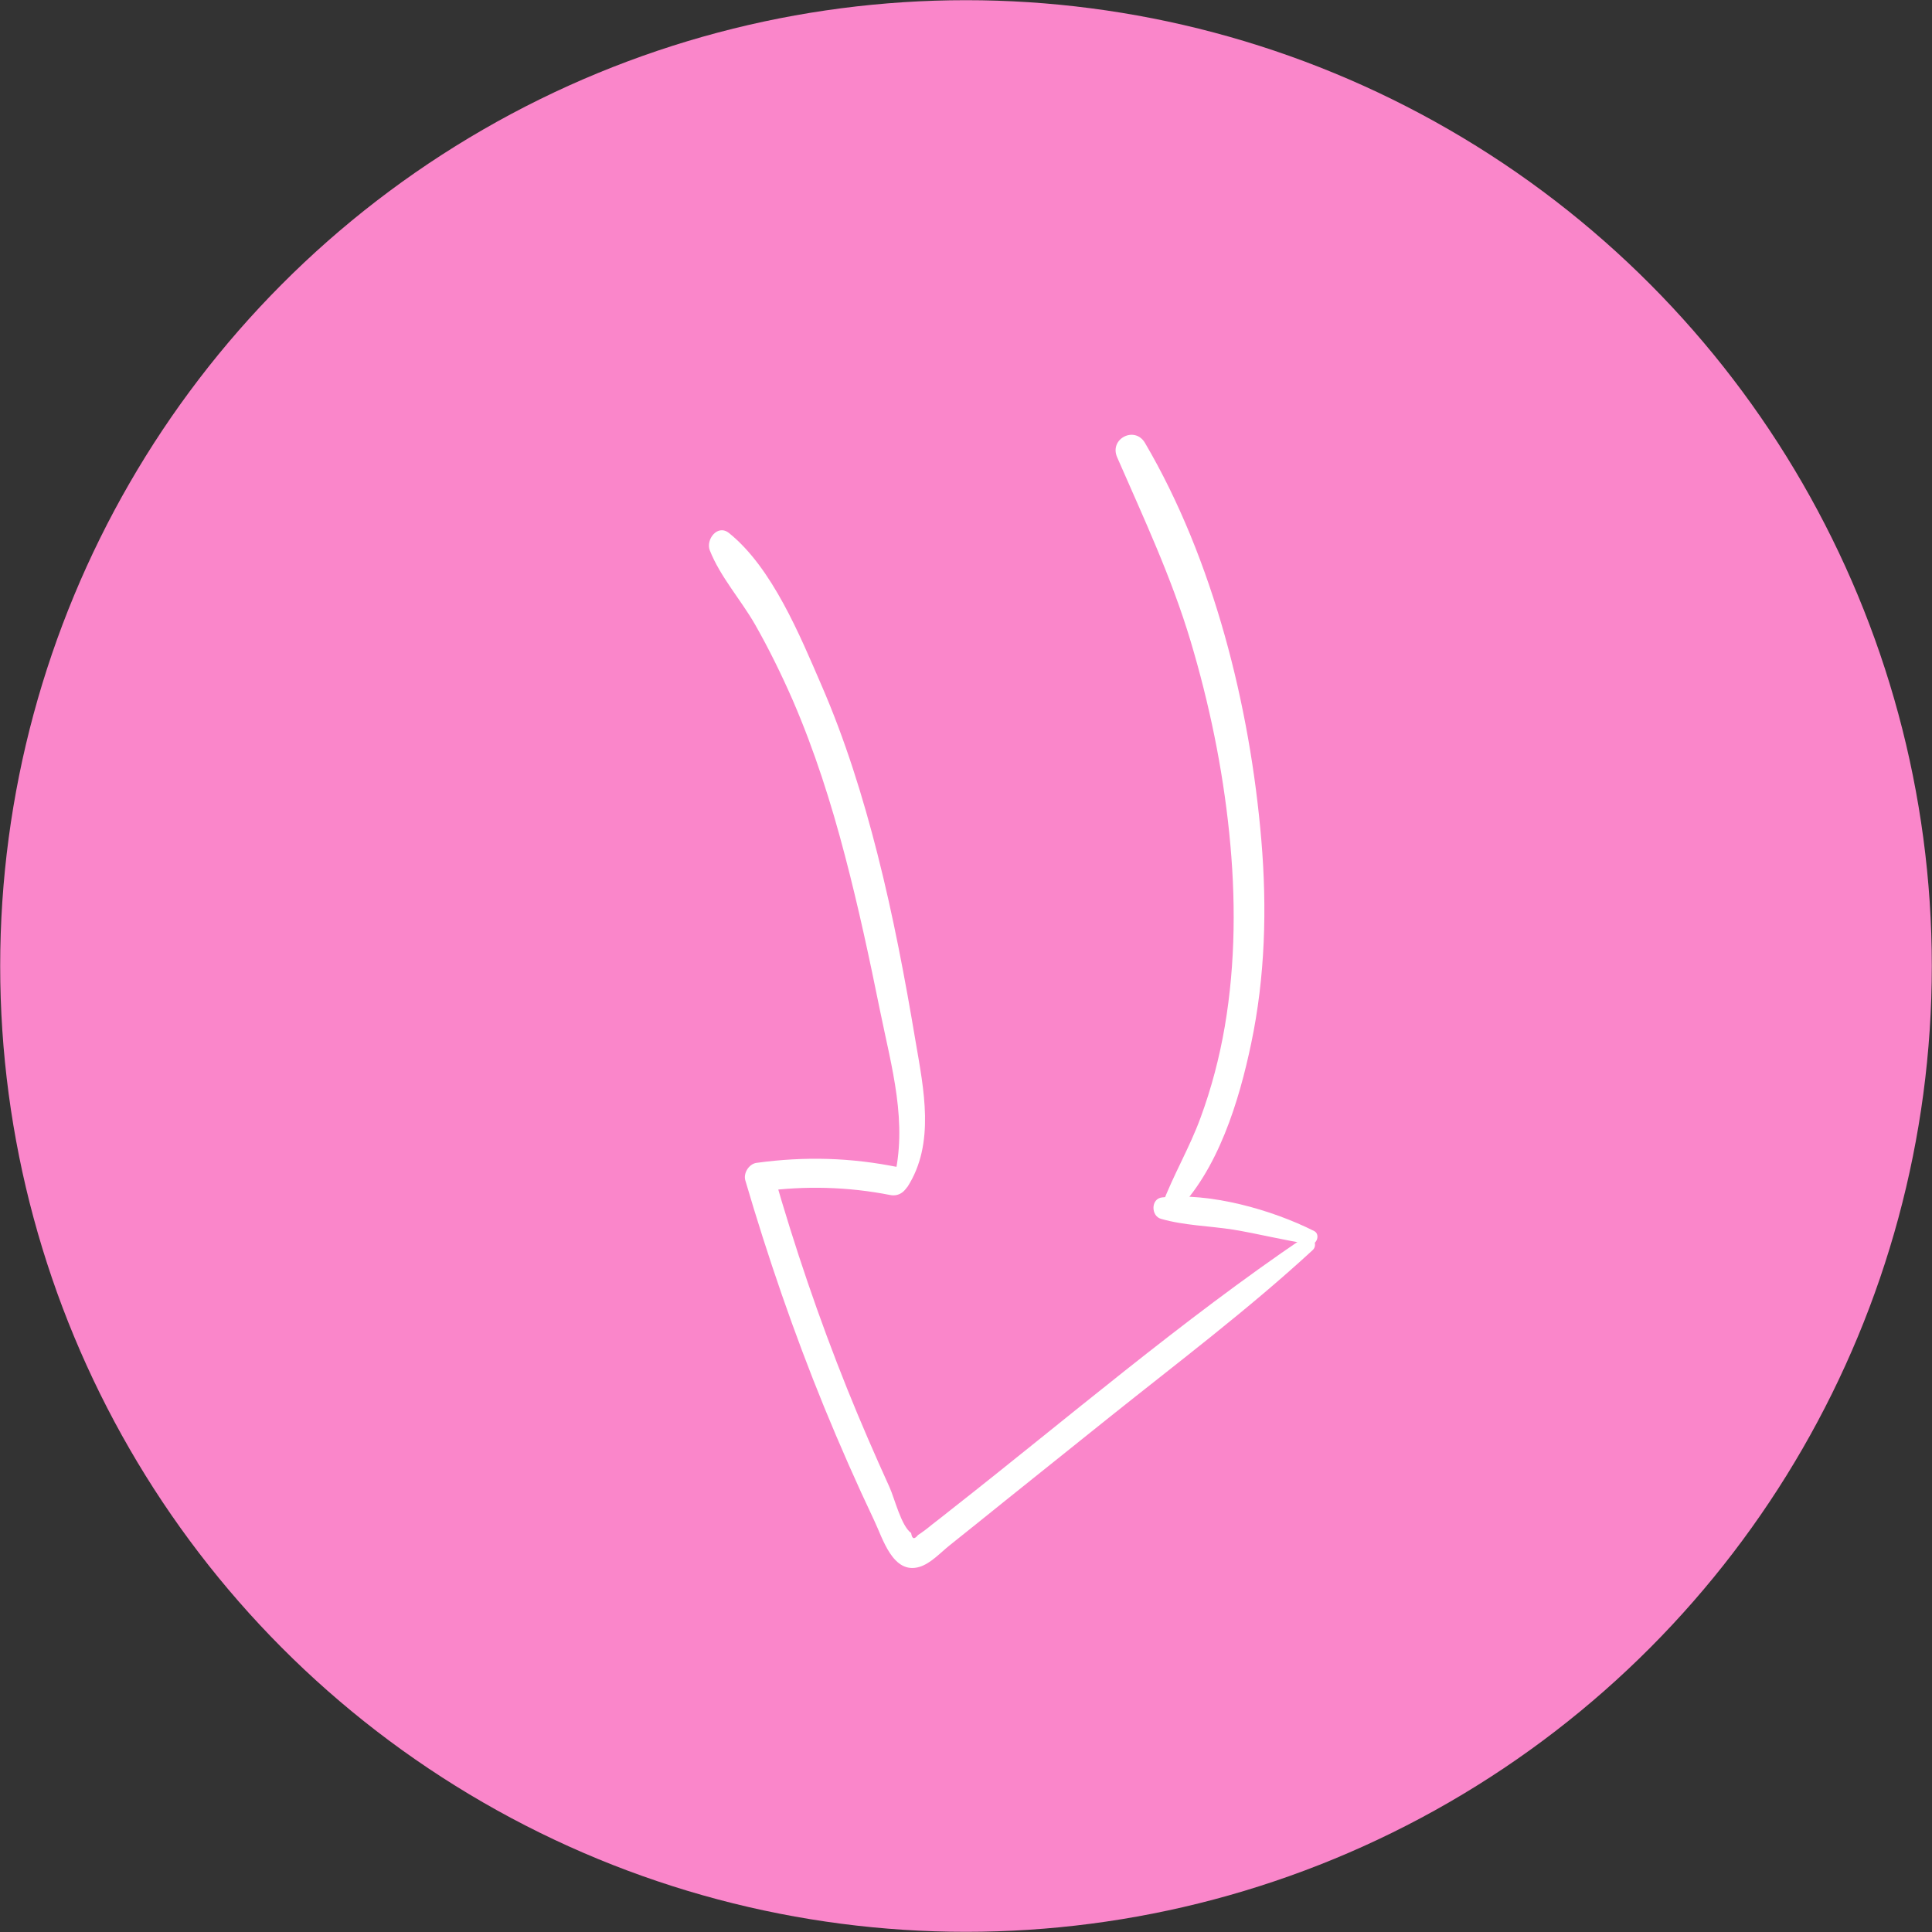 <?xml version="1.0" encoding="UTF-8"?> <svg xmlns="http://www.w3.org/2000/svg" id="uuid-96c57a26-0a73-4450-a8e9-55d50d49cf4a" viewBox="0 0 104.6 104.6"><rect x="0" y="0" width="104.6" height="104.6" fill="#333333" stroke="none"/><defs><style>.uuid-71266962-af33-427a-8f9b-45d61a18b2a5{fill:#fff;}.uuid-bb19386e-8eba-4143-86d0-295e1eabec0b{fill:#fa86ca;}</style></defs><g id="uuid-d436ae0f-a7e3-4e57-a63d-e8e52a038dbe"><g><circle class="uuid-bb19386e-8eba-4143-86d0-295e1eabec0b" cx="52.3" cy="52.3" r="52.29"></circle><g><path class="uuid-71266962-af33-427a-8f9b-45d61a18b2a5" d="M70.61,66.99c-6.64,4.5-12.83,9.81-19.14,14.76-.34,.27-.68,.54-1.02,.8-.24,.2-.49,.39-.75,.56-.2,.25-.32,.22-.37-.11-.54-.39-.89-1.86-1.17-2.48-.8-1.76-1.57-3.53-2.29-5.32-1.53-3.81-2.85-7.69-3.98-11.64l-.6,.94c2.31-.31,4.62-.25,6.91,.2,.98,.19,1.46-1.29,.46-1.5-2.57-.53-5.1-.6-7.71-.24-.4,.06-.71,.55-.6,.94,1.22,4.16,2.63,8.26,4.27,12.28,.85,2.07,1.75,4.12,2.71,6.14,.46,.96,1.01,2.95,2.46,2.51,.61-.19,1.14-.78,1.63-1.17,1.01-.81,2.03-1.62,3.04-2.44,1.86-1.49,3.72-2.98,5.58-4.47,3.7-2.96,7.55-5.86,11.03-9.07,.34-.31-.07-.96-.47-.69h0Z"></path><path class="uuid-71266962-af33-427a-8f9b-45d61a18b2a5" d="M71.15,66.65c-2.3-1.16-5.65-2.1-8.24-1.82-.61,.07-.6,1.01-.05,1.16,1.25,.36,2.6,.38,3.89,.58,1.4,.23,2.78,.59,4.18,.79,.37,.05,.56-.54,.22-.71h0Z"></path><path class="uuid-71266962-af33-427a-8f9b-45d61a18b2a5" d="M63.61,65.67c2.33-2.28,3.48-6.07,4.13-9.18,.76-3.61,.86-7.33,.55-11-.61-7.25-2.59-15.19-6.3-21.51-.55-.94-1.94-.23-1.51,.77,1.44,3.3,2.94,6.49,3.98,9.96,1.01,3.38,1.73,6.86,2.09,10.37,.36,3.49,.35,7.04-.24,10.5-.29,1.68-.72,3.33-1.31,4.93-.59,1.62-1.48,3.11-2.08,4.71-.15,.39,.4,.73,.69,.44h0Z"></path><path class="uuid-71266962-af33-427a-8f9b-45d61a18b2a5" d="M49.13,64.26c1.51-2.35,.88-5.3,.44-7.88-.57-3.4-1.21-6.79-2.06-10.13-.79-3.11-1.75-6.19-3.03-9.14-1.17-2.7-2.67-6.37-5.01-8.25-.62-.5-1.27,.35-1.04,.94,.57,1.44,1.69,2.68,2.46,4.03,.75,1.32,1.42,2.69,2.03,4.08,1.18,2.73,2.08,5.56,2.83,8.43,.73,2.78,1.33,5.59,1.9,8.4,.62,3.05,1.52,6.07,.73,9.17-.11,.44,.48,.75,.74,.35h0Z"></path></g></g></g></svg> 